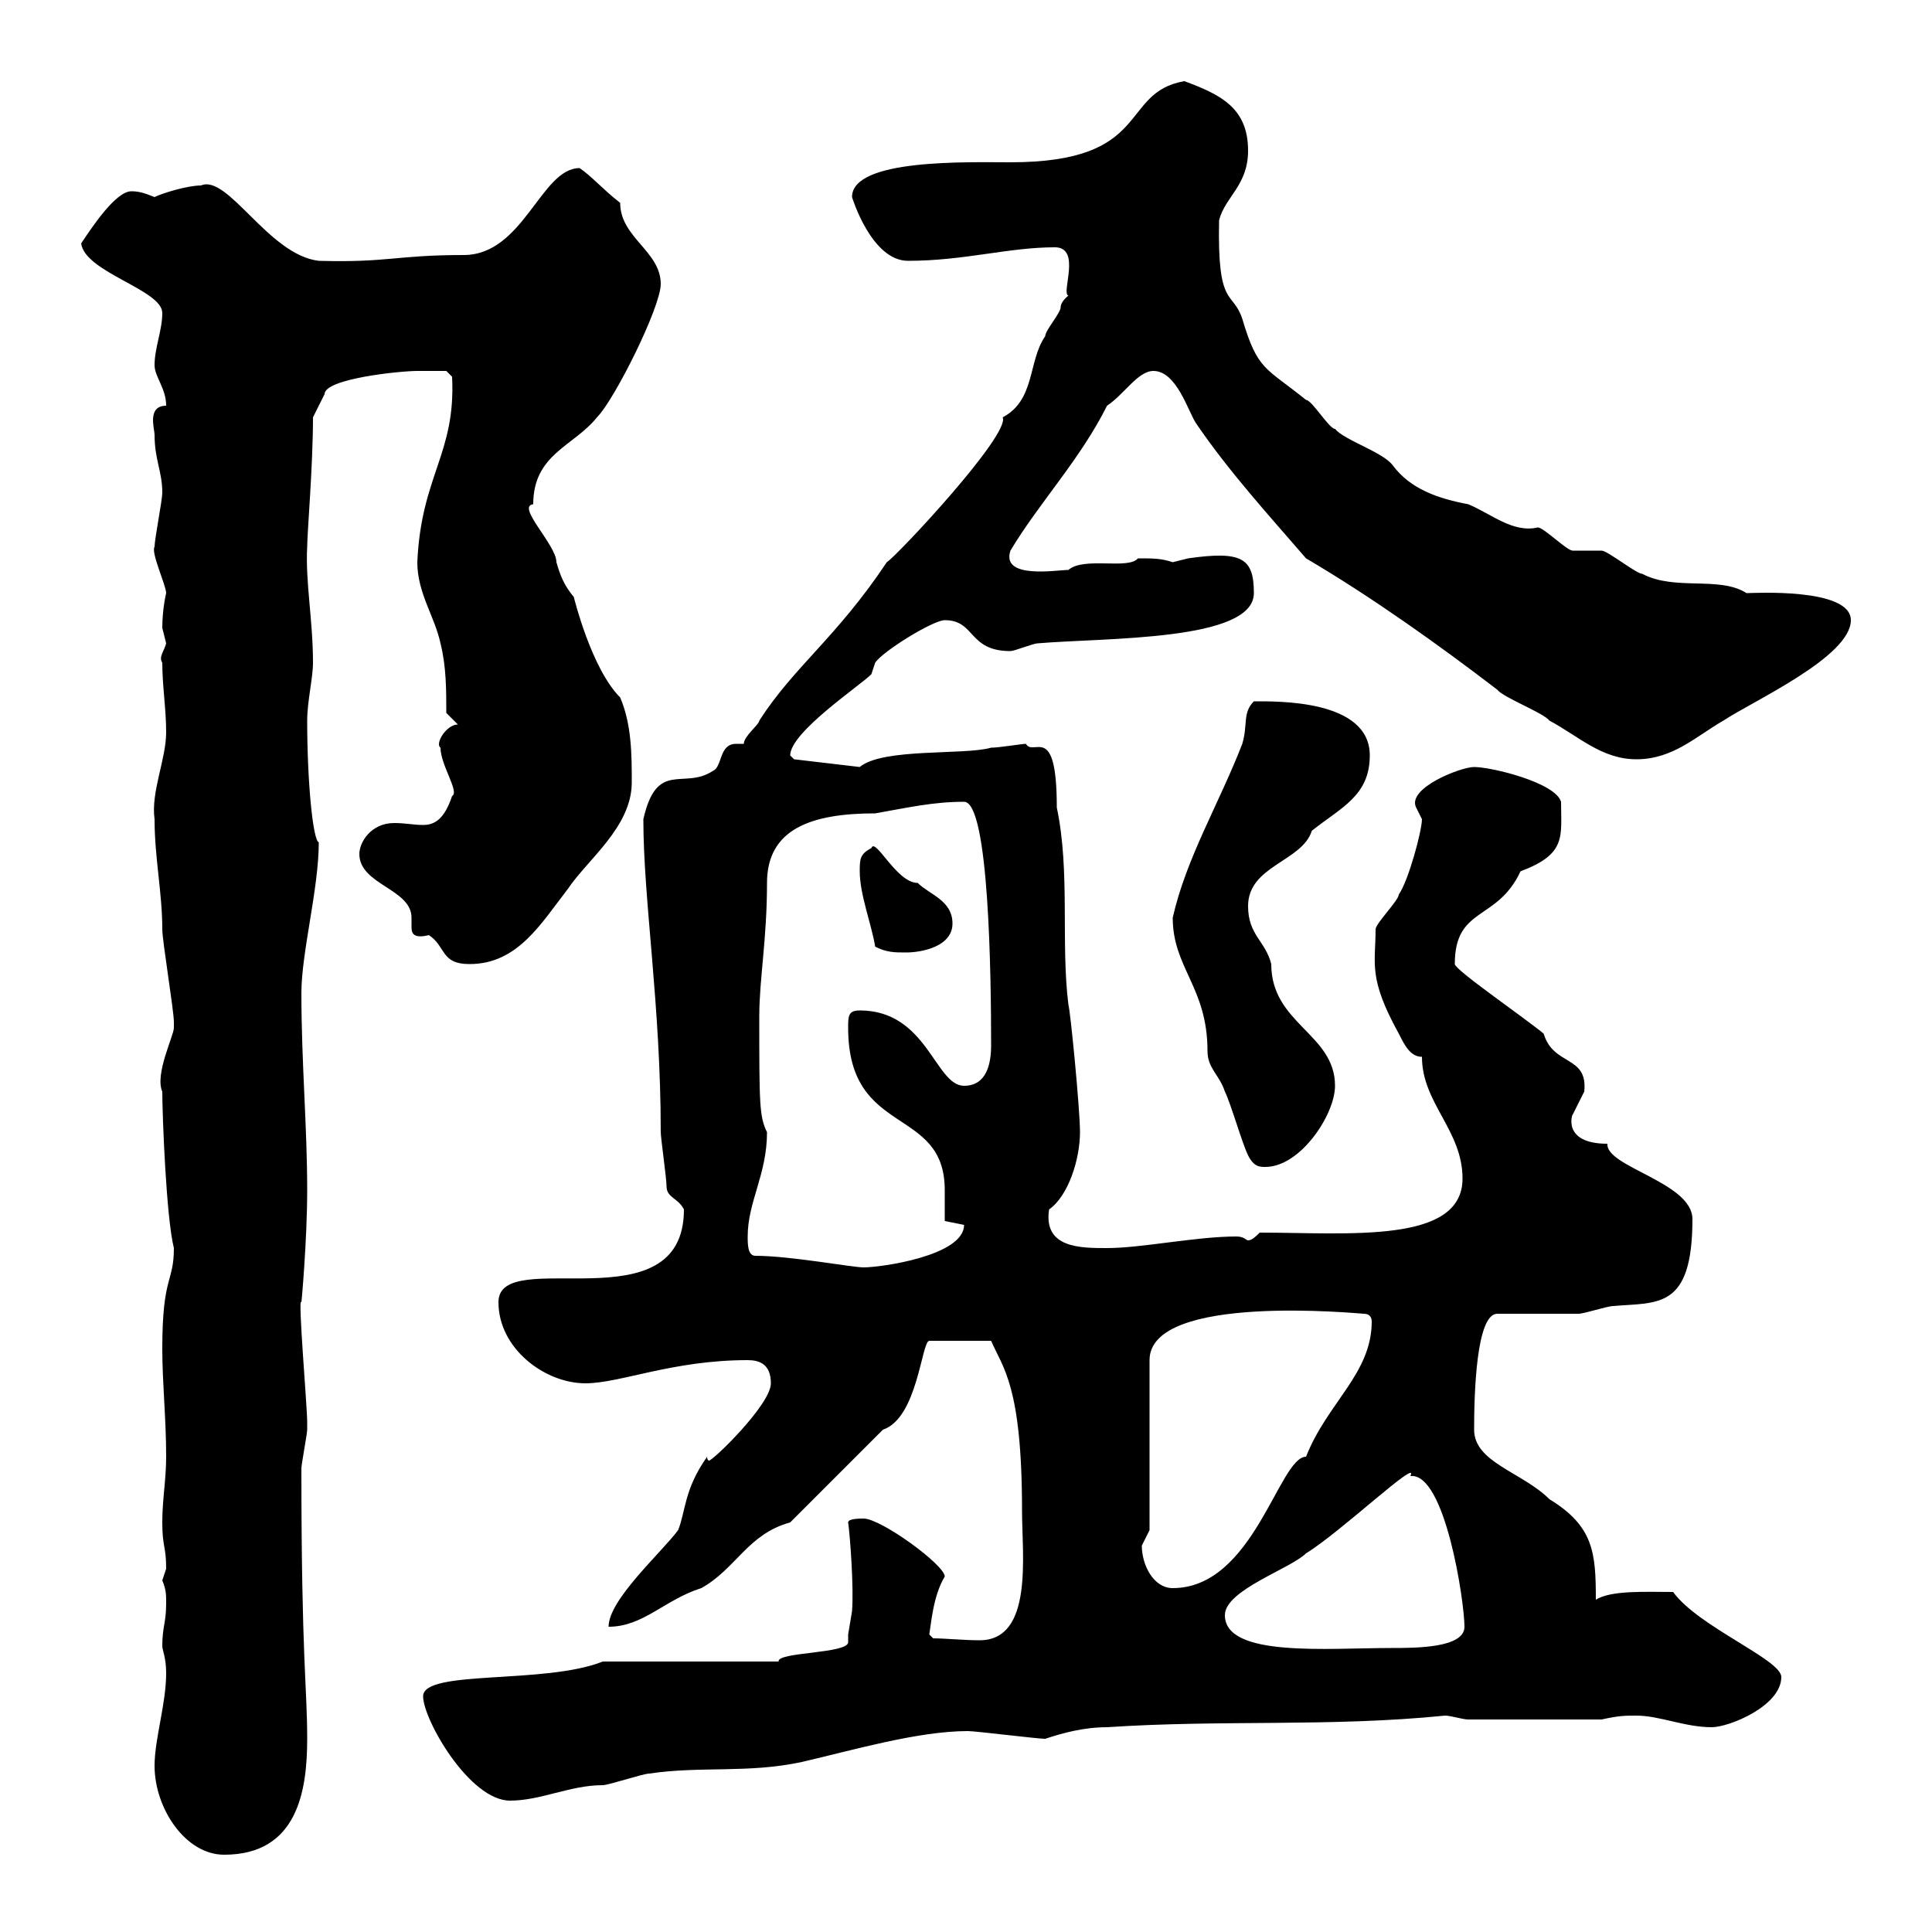 <svg xmlns="http://www.w3.org/2000/svg" xmlns:xlink="http://www.w3.org/1999/xlink" width="300" height="300"><path d="M24 274.20C24 280.80 28.80 288 34.80 288C46.20 288 47.70 278.10 47.70 270C47.70 261.90 46.80 257.70 46.80 228C46.80 227.40 47.70 222.60 47.70 222C47.70 220.80 47.70 220.80 47.70 220.80C47.70 218.40 46.20 201 46.80 202.20C46.80 202.50 47.70 192.60 47.70 184.80C47.70 174.90 46.80 165 46.80 154.20C46.80 147.90 49.50 138 49.50 130.80C48.60 130.50 47.70 121.50 47.70 111.90C47.70 108.90 48.60 105.30 48.60 102.90C48.60 96.30 47.40 90.30 47.70 84.90C47.70 82.80 48.60 72.30 48.60 64.80L50.40 61.20C50.40 58.80 62.10 57.60 64.80 57.60C65.70 57.60 69.30 57.60 69.30 57.60L70.20 58.50C70.80 70.50 65.40 73.80 64.80 87.30C64.80 92.10 67.50 95.70 68.40 99.90C69.30 103.50 69.30 107.10 69.30 110.70L71.10 112.50C69.30 112.50 67.50 115.50 68.40 116.10C68.40 118.80 71.40 123 70.20 123.60C69 127.20 67.50 128.10 65.70 128.10C64.20 128.10 63 127.80 61.20 127.80C57.60 127.80 55.80 130.80 55.80 132.60C55.80 137.40 63.90 138 63.90 142.50C63.90 142.80 63.90 143.40 63.90 144C63.90 144.90 64.20 145.80 66.60 145.20C69.30 147 68.40 149.70 72.90 149.70C80.40 149.70 84 143.40 88.20 138C91.20 133.50 98.10 128.40 98.10 121.50C98.10 117.30 98.10 112.50 96.30 108.30C91.80 103.80 89.10 92.70 89.10 92.70C87.60 90.90 87 89.40 86.40 87.30C86.40 84.60 80.10 78.60 82.80 78.30C82.80 70.50 89.10 69.30 92.70 64.80C95.40 62.10 102.60 47.70 102.60 44.10C102.60 39 96.30 36.90 96.30 31.50C93.60 29.40 91.80 27.30 90 26.10C84 26.10 81.30 39.60 72 39.60C61.50 39.60 60.30 40.80 49.50 40.50C41.70 39.60 35.40 27 31.20 28.80C29.10 28.80 25.20 30 24 30.60C22.50 30 21.60 29.70 20.40 29.70C18 29.70 14.40 35.10 12.60 37.80C13.20 42.30 25.20 45 25.20 48.60C25.20 51.30 24 54 24 56.70C24 58.50 25.80 60.30 25.80 63C22.80 63 24 66.60 24 67.50C24 71.40 25.20 73.20 25.20 76.50C25.20 77.70 24 83.70 24 84.90C23.40 85.80 25.80 90.90 25.80 92.10C25.80 92.10 25.20 94.50 25.20 97.50C25.20 97.50 25.80 99.90 25.80 99.90C25.50 101.10 24.60 102 25.20 102.90C25.20 106.50 25.80 110.10 25.80 113.70C25.80 117.90 23.40 123 24 127.20C24 133.20 25.20 138.60 25.20 144.30C25.20 146.10 27 156.90 27 158.70C27 158.70 27 158.70 27 159.60C27 160.80 24 166.80 25.20 169.50C25.20 173.10 25.80 189 27 193.80C27 199.20 25.20 198 25.20 209.40C25.20 214.80 25.80 220.20 25.80 226.20C25.80 229.80 25.20 232.80 25.20 236.40C25.20 240.30 25.80 240 25.80 243.60C25.80 243.60 25.20 245.40 25.20 245.40C25.80 246.90 25.80 247.50 25.80 249C25.80 252 25.20 252.60 25.20 255.60C25.20 256.20 25.80 257.40 25.80 259.80C25.80 264.60 24 270 24 274.20ZM65.70 263.40C65.70 267 72.90 279.60 79.20 279.60C84 279.60 88.50 277.20 93.60 277.20C94.50 277.20 99.90 275.40 100.80 275.40C108.90 274.20 116.10 275.40 124.50 273.60C132.30 271.80 142.50 268.80 150.30 268.80C151.50 268.80 161.10 270 162.30 270C165 269.10 168.30 268.20 171.90 268.20C189.90 267 206.40 268.20 224.40 266.40C225.30 266.40 227.10 267 228 267L248.70 267C251.40 266.40 252.30 266.40 254.10 266.40C257.70 266.40 261.60 268.20 265.80 268.20C268.50 268.20 276.60 264.90 276.60 260.40C276.60 257.70 263.70 252.60 259.80 247.20C255.60 247.20 250.20 246.90 247.80 248.40C247.80 241.20 247.50 237 240.60 232.80C236.40 228.60 228.90 227.10 228.90 222C228.90 216.60 229.20 204 232.50 204C234.30 204 243.30 204 245.10 204C246 204 249.60 202.80 250.50 202.80C257.40 202.20 262.80 203.40 262.80 189.30C262.80 183.60 249.30 181.20 249.60 177.60C242.40 177.60 244.20 172.80 244.20 173.10C244.20 173.10 246 169.50 246 169.50C246.60 163.80 241.20 165.60 239.70 160.50C236.40 157.80 225.90 150.60 225.90 149.70C225.90 140.70 232.50 143.10 236.10 135.30C243.30 132.60 242.40 129.90 242.40 124.50C241.50 121.50 231.60 119.10 228.90 119.10C226.80 119.10 218.40 122.40 219.90 125.40C219.90 125.40 220.80 127.20 220.80 127.20C220.80 129 218.70 136.80 217.20 138.90C217.20 139.80 213.60 143.40 213.60 144.30C213.60 149.70 212.40 151.80 217.20 160.50C218.10 162.30 219 164.10 220.80 164.10C220.80 171.30 227.10 175.50 227.10 183C227.10 193.20 209.40 191.40 195.60 191.40C195 192 194.40 192.60 193.80 192.60C193.50 192.60 193.20 192 192 192C185.70 192 177.30 193.80 171.90 193.80C167.70 193.80 162 193.80 162.90 187.80C165.90 185.70 167.70 180 167.70 175.80C167.70 172.20 166.20 156.90 165.90 156C164.70 146.40 166.20 135.30 164.10 125.40C164.10 111.90 160.50 117.60 159.30 115.50C158.70 115.50 155.10 116.10 153.90 116.10C149.70 117.30 137.10 116.10 133.50 119.10L123.30 117.90C123.30 117.90 122.70 117.30 122.70 117.30C122.70 113.70 133.50 106.50 135.30 104.70C135.30 104.70 135.90 102.90 135.90 102.90C137.10 101.10 144.90 96.30 146.70 96.30C151.50 96.30 150.30 101.10 156.90 101.10C157.50 101.10 160.50 99.90 161.10 99.90C171.60 99 194.70 99.60 194.70 92.10C194.70 86.70 192.90 85.50 184.50 86.70C184.50 86.70 182.10 87.30 182.10 87.30C180.30 86.70 179.10 86.70 176.70 86.70C175.20 88.50 168.30 86.40 165.90 88.50C164.10 88.50 155.40 90 156.90 85.50C161.40 78 167.70 71.40 171.90 63C174.60 61.20 176.70 57.60 179.10 57.60C182.70 57.60 184.50 63.90 185.70 65.70C190.80 73.20 197.10 80.10 202.80 86.70C213 92.70 223.50 100.20 232.50 107.10C233.40 108.30 239.70 110.70 240.60 111.90C245.10 114.30 248.70 117.90 254.10 117.90C259.80 117.90 263.40 114.30 267.60 111.90C272.10 108.90 287.40 102 287.40 96.30C287.40 91.20 272.10 92.10 271.20 92.10C267 89.40 260.10 91.80 255 89.10C254.10 89.10 249.60 85.50 248.70 85.50C248.70 85.50 244.20 85.50 244.20 85.50C243.30 85.50 239.70 81.90 238.80 81.90C234.90 82.80 231.60 79.80 228 78.30C223.20 77.40 219 75.90 216.30 72.30C214.80 70.20 208.80 68.40 207.30 66.60C206.40 66.60 203.70 62.10 202.80 62.10C196.50 57 195.30 57.60 192.90 49.50C191.40 45 189 48 189.30 34.20C190.20 30.60 193.80 28.80 193.80 23.40C193.80 16.80 189.60 14.70 183.90 12.60C173.70 14.40 179.10 25.20 156.90 25.20C150.30 25.20 132.30 24.60 132.30 30.60C132.30 30.60 135.30 40.50 141 40.50C149.70 40.50 156.60 38.40 163.80 38.40C168 38.40 164.70 45.60 165.90 45.90C165.90 45.90 164.70 46.80 164.70 47.70C164.70 48.60 162.30 51.30 162.30 52.20C159.60 56.10 160.80 62.10 155.70 64.80C156.90 67.50 139.20 86.40 137.70 87.30C129.90 99 123.30 103.50 117.90 111.90C117.90 112.50 115.50 114.30 115.50 115.50C115.20 115.50 114.60 115.50 114.30 115.50C111.60 115.50 112.20 119.10 110.70 119.70C106.20 122.70 102 117.90 99.90 127.20C99.90 139.80 102.60 156 102.60 175.80C102.60 176.70 103.50 183 103.50 184.20C103.50 186 105.30 186 106.20 187.80C106.20 206.10 77.40 193.20 77.40 202.20C77.40 209.40 84.60 214.80 90.90 214.80C96.30 214.80 104.40 211.20 116.10 211.20C117.90 211.20 119.70 211.80 119.70 214.80C119.70 218.10 110.70 226.80 110.10 226.80C110.10 226.80 109.80 226.80 109.80 226.20C106.20 231.30 106.50 234.60 105.30 237.60C102.60 241.20 94.50 248.40 94.50 252.60C99.90 252.60 103.20 248.40 108.90 246.60C114.30 243.60 116.10 238.20 122.70 236.40L137.10 222C142.50 220.20 143.10 208.20 144.30 208.20L153.90 208.20C155.70 212.40 158.70 215.10 158.70 234.60C158.70 241.50 160.50 254.70 152.10 254.70C149.70 254.70 146.70 254.40 144.90 254.40L144.30 253.80C144.60 252 144.90 247.80 146.70 244.80C146.70 243 136.80 235.80 134.10 235.80C133.50 235.80 131.70 235.80 131.70 236.40C132 238.50 132.60 246.60 132.30 250.20C132.30 250.20 131.70 253.80 131.70 253.80C131.70 254.10 131.70 254.70 131.70 255C131.70 256.80 120.60 256.50 120.90 258L93.60 258C84.60 261.60 65.70 259.20 65.70 263.40ZM190.20 250.80C190.20 246.90 200.40 243.60 202.80 241.20C208.20 237.90 220.50 226.20 219 229.20C224.40 228.60 227.40 248.70 227.40 252.60C227.40 255.90 219.90 255.90 216 255.90C206.10 255.90 190.20 257.40 190.20 250.80ZM177.30 240C177.30 240 178.50 237.60 178.50 237.60L178.50 211.20C178.50 200.70 211.20 204 211.80 204C212.70 204 213 204.60 213 205.20C213 213.30 206.10 217.80 202.80 226.20C198.60 226.20 194.70 246.60 182.10 246.60C179.10 246.60 177.30 243 177.30 240ZM117.30 195C116.10 195 116.10 193.20 116.10 192C116.10 186.60 119.10 182.40 119.10 175.80C117.90 173.40 117.90 171.30 117.90 157.80C117.90 152.10 119.10 145.80 119.10 137.10C119.10 128.70 126 126.30 135.90 126.30C141 125.40 144.90 124.50 149.70 124.50C153.60 124.50 153.90 151.80 153.90 162.30C153.90 165 153.30 168.60 149.70 168.60C145.20 168.60 144 156.90 133.50 156.90C131.70 156.90 131.70 157.80 131.70 159.60C131.70 176.70 146.70 171.60 146.70 184.80C146.70 186.60 146.70 188.40 146.70 189.60C146.70 189.60 149.70 190.20 149.70 190.20C149.70 195 136.80 196.80 134.10 196.80C132.30 196.80 122.70 195 117.30 195ZM193.80 179.40C194.70 181.20 195.60 181.20 196.50 181.20C201.90 181.20 207.30 173.10 207.30 168.60C207.30 160.50 197.40 159 197.40 149.70C196.50 146.10 193.80 145.20 193.80 140.70C193.80 134.40 202.20 133.80 203.70 129C208.20 125.40 212.70 123.60 212.70 117.30C212.70 108.60 198.30 108.90 194.70 108.90C192.90 110.70 193.80 112.50 192.90 115.50C189.30 124.80 184.20 133.20 182.10 142.50C182.10 150.30 187.50 153.30 187.50 163.20C187.50 165.90 189.30 166.80 190.20 169.50C191.10 171.30 192.90 177.60 193.80 179.40ZM135.90 147C137.70 147.90 138.90 147.90 140.70 147.90C143.10 147.90 147.90 147 147.90 143.40C147.90 139.80 144.30 138.90 142.50 137.10C139.20 137.10 135.90 129.90 135.30 131.70C133.50 132.60 133.50 133.50 133.50 135.30C133.50 138.90 135.30 143.40 135.90 147Z"/></svg>